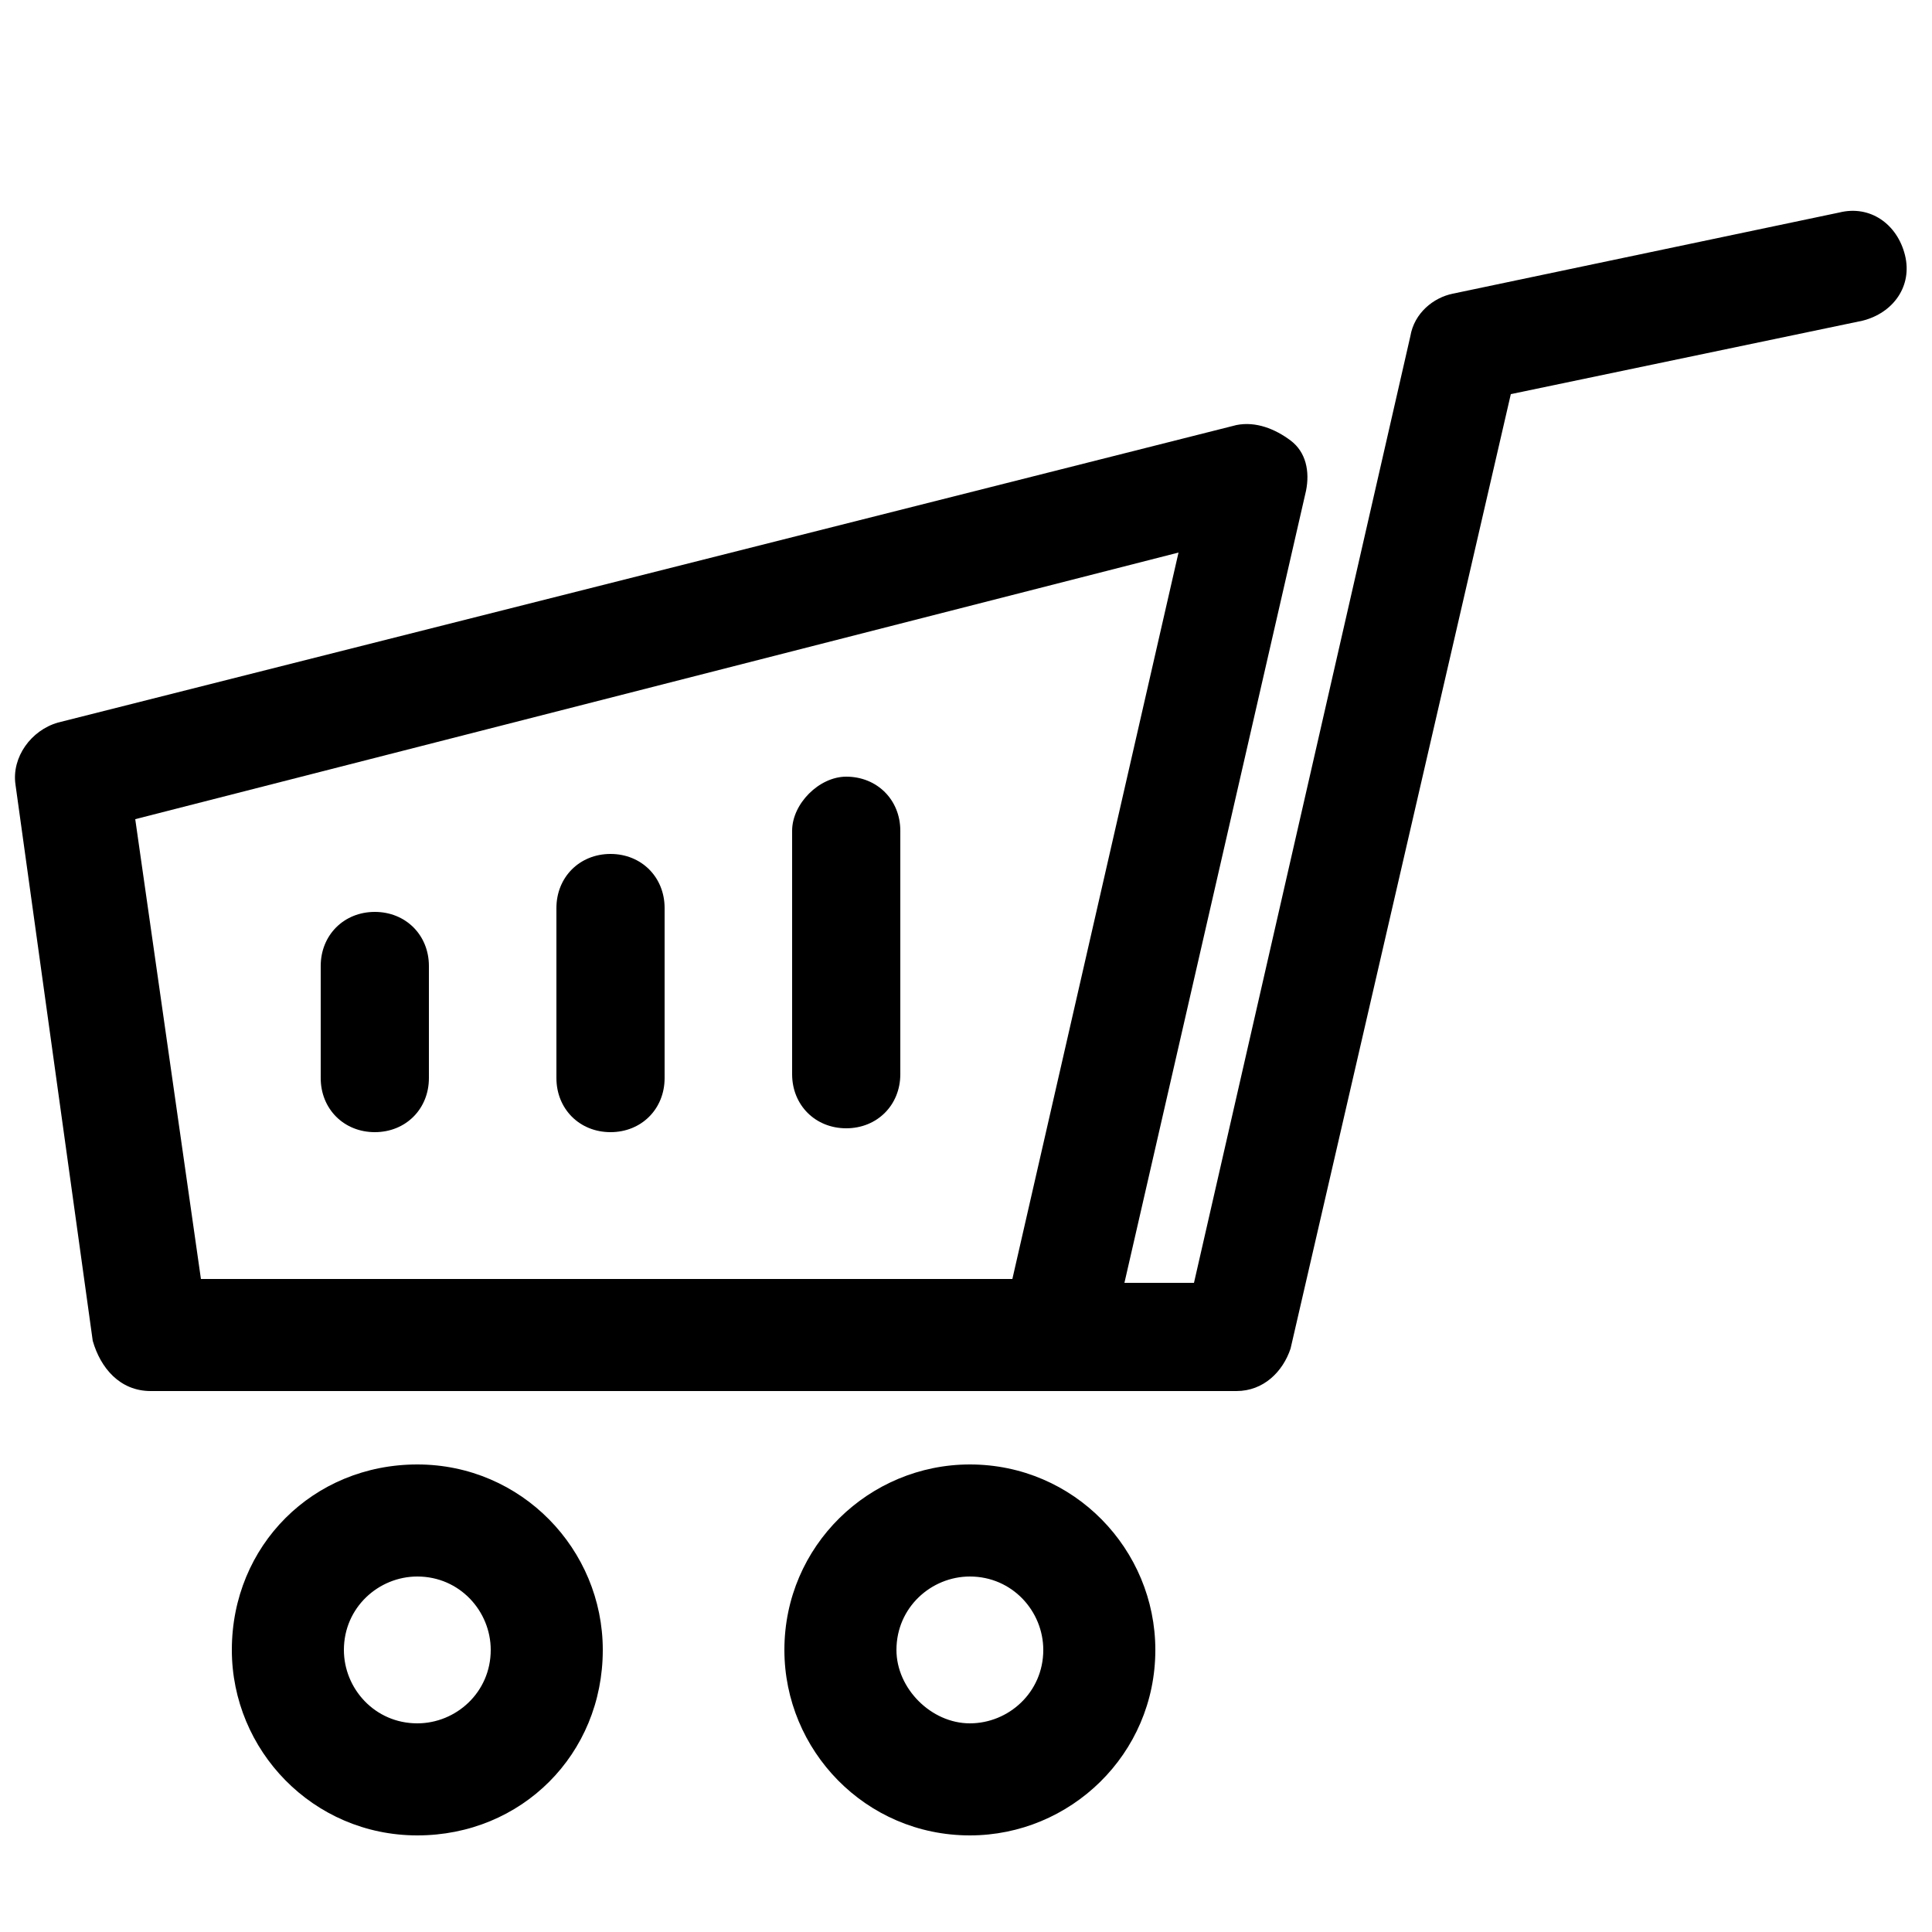 <?xml version="1.0" encoding="utf-8"?>
<!-- Generator: Adobe Illustrator 16.0.0, SVG Export Plug-In . SVG Version: 6.00 Build 0)  -->
<!DOCTYPE svg PUBLIC "-//W3C//DTD SVG 1.1//EN" "http://www.w3.org/Graphics/SVG/1.1/DTD/svg11.dtd">
<svg version="1.1" id="Layer_1" xmlns="http://www.w3.org/2000/svg" xmlns:xlink="http://www.w3.org/1999/xlink" x="0px" y="0px"
	 width="50px" height="50px" viewBox="0 0 50 50" style="enable-background:new 0 0 50 50;" xml:space="preserve">
<g>
	<g>
		<path d="M0.4,20.3l2,14.4C2.6,35.4,3.1,36,3.9,36C5,36,30.7,36,32,36c0.7,0,1.2-0.5,1.4-1.1l5.7-24.7l9.1-1.9
			c0.8-0.2,1.3-0.9,1.1-1.7c-0.2-0.8-0.9-1.3-1.7-1.1l-10,2.1c-0.5,0.1-1,0.5-1.1,1.1l-5.6,24.5h-1.8l4.7-20.5c0.1-0.5,0-1-0.4-1.3
			c-0.4-0.3-0.9-0.5-1.4-0.4L1.5,18.7C0.8,18.9,0.3,19.6,0.4,20.3z M3.5,21.2l27-6.9l-4.3,18.8h-21L3.5,21.2z"/>
	</g>
</g>
<g>
	<g>
		<path d="M21.9,20.1c0.8,0,1.4,0.6,1.4,1.4v6.3c0,0.8-0.6,1.4-1.4,1.4c-0.8,0-1.4-0.6-1.4-1.4v-6.3C20.5,20.8,21.2,20.1,21.9,20.1z
			"/>
	</g>
</g>
<g>
	<g>
		<path d="M9.7,23.6c0.8,0,1.4,0.6,1.4,1.4v2.9c0,0.8-0.6,1.4-1.4,1.4c-0.8,0-1.4-0.6-1.4-1.4V25C8.3,24.2,8.9,23.6,9.7,23.6z"/>
	</g>
</g>
<g>
	<g>
		<path d="M20.3,42.7c0,2.6,2.1,4.8,4.8,4.8c2.6,0,4.8-2.1,4.8-4.8c0-2.6-2.1-4.8-4.8-4.8C22.5,37.9,20.3,40,20.3,42.7z M23.2,42.7
			c0-1.1,0.9-1.9,1.9-1.9c1.1,0,1.9,0.9,1.9,1.9c0,1.1-0.9,1.9-1.9,1.9C24.1,44.6,23.2,43.7,23.2,42.7z"/>
	</g>
</g>
<g>
	<g>
		<path d="M6,42.7c0,2.6,2.1,4.8,4.8,4.8s4.8-2.1,4.8-4.8c0-2.6-2.1-4.8-4.8-4.8S6,40,6,42.7z M8.9,42.7c0-1.1,0.9-1.9,1.9-1.9
			c1.1,0,1.9,0.9,1.9,1.9c0,1.1-0.9,1.9-1.9,1.9C9.7,44.6,8.9,43.7,8.9,42.7z"/>
	</g>
</g>
<g>
	<g>
		<path d="M15.8,22.1c0.8,0,1.4,0.6,1.4,1.4v4.4c0,0.8-0.6,1.4-1.4,1.4s-1.4-0.6-1.4-1.4v-4.4C14.4,22.7,15,22.1,15.8,22.1z"/>
	</g>
</g>
</svg>
